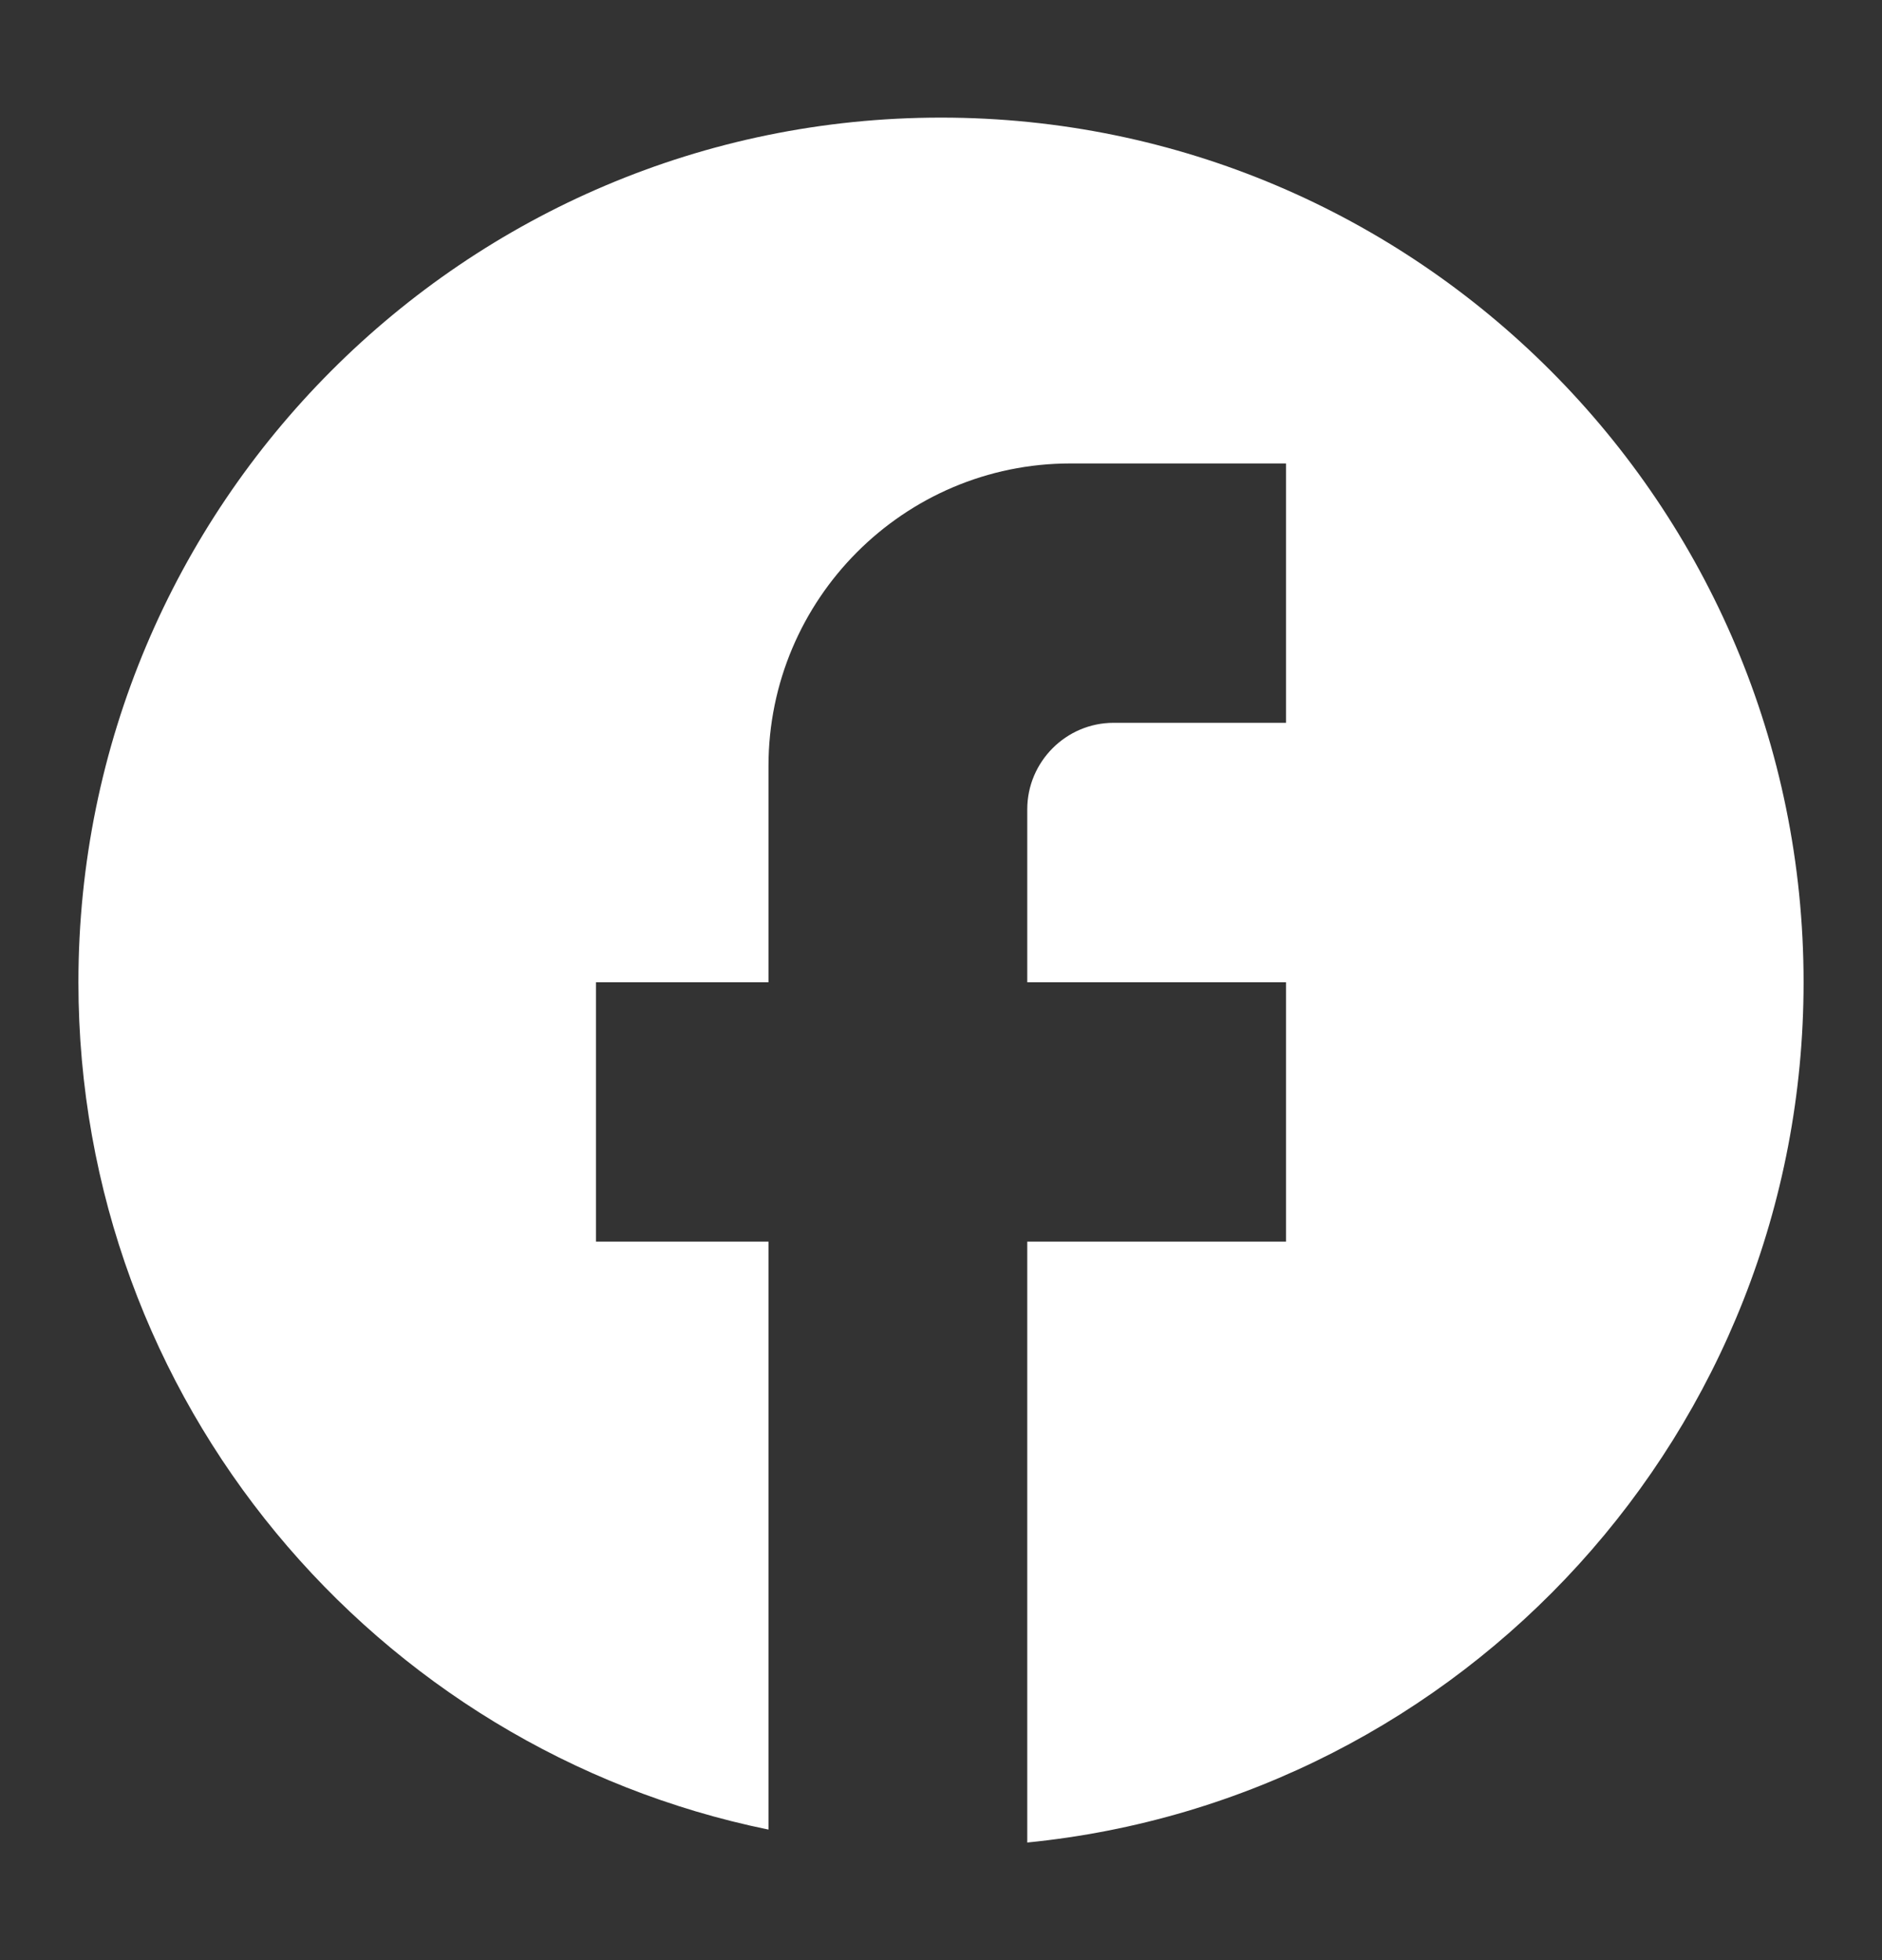 <svg width="24" height="25" viewBox="0 0 24 25" fill="none" xmlns="http://www.w3.org/2000/svg">
<rect x="0" y="0" width="24" height="25" fill="#333333" stroke="none"/>
<path d="M23 12.528C23 6.44 18.072 1.5 12 1.5C5.928 1.5 1 6.44 1 12.528C1 17.865 4.784 22.309 9.8 23.335V15.836H7.6V12.528H9.8V9.771C9.8 7.642 11.527 5.911 13.65 5.911H16.4V9.219H14.2C13.595 9.219 13.1 9.716 13.1 10.322V12.528H16.4V15.836H13.1V23.5C18.655 22.949 23 18.251 23 12.528Z" fill="white"/>
</svg>
